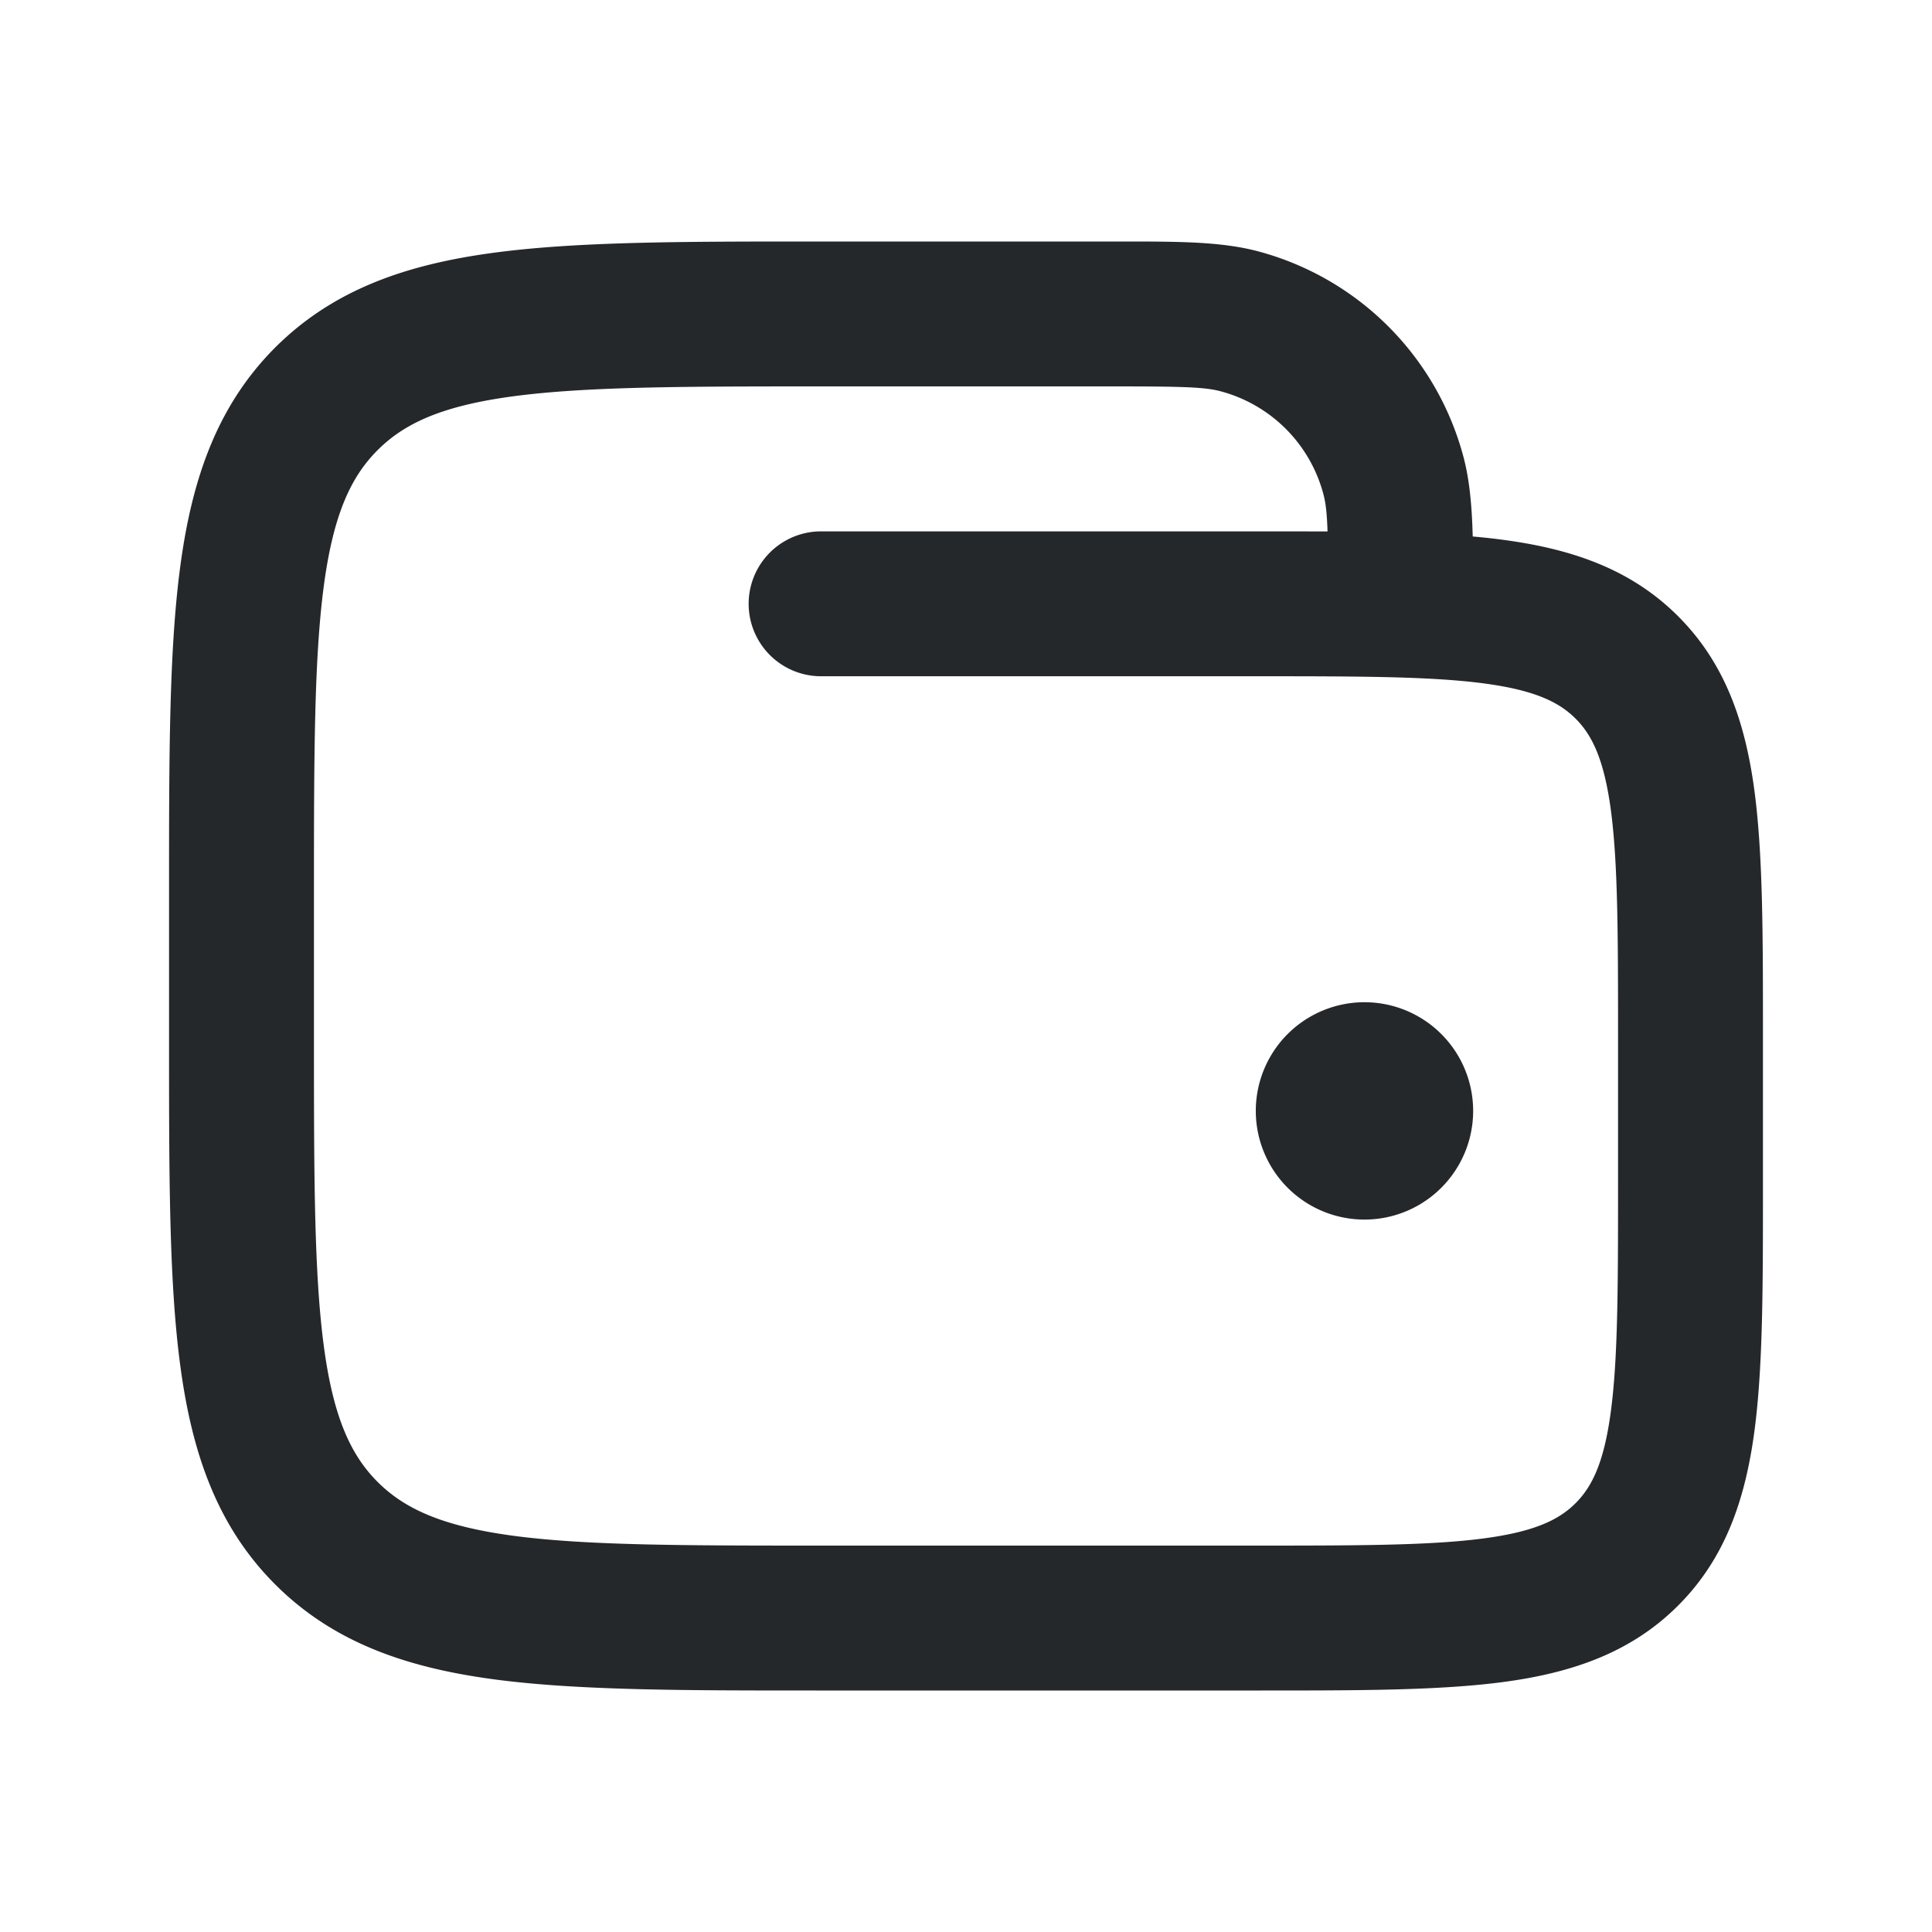 <svg width="32" height="32" fill="none" xmlns="http://www.w3.org/2000/svg"><path d="M20.8 18.4a1.8 1.8 0 103.6 0 1.8 1.8 0 00-3.6 0z" fill="#25282B"/><path fill-rule="evenodd" clip-rule="evenodd" d="M20.221 6.482c-.266-.072-.627-.082-1.82-.082h-4.8c-2.297 0-3.9.003-5.108.165-1.174.158-1.795.447-2.238.89-.443.442-.732 1.064-.89 2.238-.162 1.209-.165 2.81-.165 5.107v2.4c0 2.297.003 3.899.165 5.107.158 1.174.447 1.796.89 2.239.443.442 1.064.731 2.238.89 1.209.162 2.81.164 5.107.164h7.2c1.731 0 2.909-.003 3.79-.121.848-.114 1.24-.315 1.507-.582.267-.267.468-.66.582-1.507.119-.881.121-2.059.121-3.79v-2.4c0-1.73-.002-2.908-.12-3.79-.115-.847-.316-1.24-.583-1.507-.267-.267-.66-.468-1.507-.582-.881-.118-2.059-.12-3.79-.12h-7.2a1.2 1.2 0 110-2.4h7.285l1.103.001c-.01-.31-.031-.48-.07-.623a2.4 2.4 0 00-1.697-1.697zm4.172 2.404c.18.016.352.034.517.057 1.114.15 2.097.476 2.884 1.263.788.787 1.114 1.77 1.264 2.884.142 1.06.142 2.4.142 4.025v2.57c0 1.625 0 2.965-.142 4.025-.15 1.114-.476 2.097-1.264 2.884-.787.787-1.77 1.114-2.884 1.264-1.06.142-2.4.142-4.025.142h-7.373c-2.188 0-3.951 0-5.339-.186-1.44-.194-2.652-.608-3.615-1.571l.848-.849-.848.849c-.963-.963-1.378-2.176-1.571-3.616-.187-1.387-.187-3.151-.187-5.34v-2.575c0-2.188 0-3.951.187-5.339.193-1.44.608-2.652 1.57-3.616.964-.963 2.176-1.377 3.616-1.57C9.561 4 11.324 4 13.513 4h5.052c.955 0 1.664 0 2.278.164a4.8 4.8 0 013.394 3.394c.105.391.142.82.156 1.328z" fill="#25282B"/></svg>